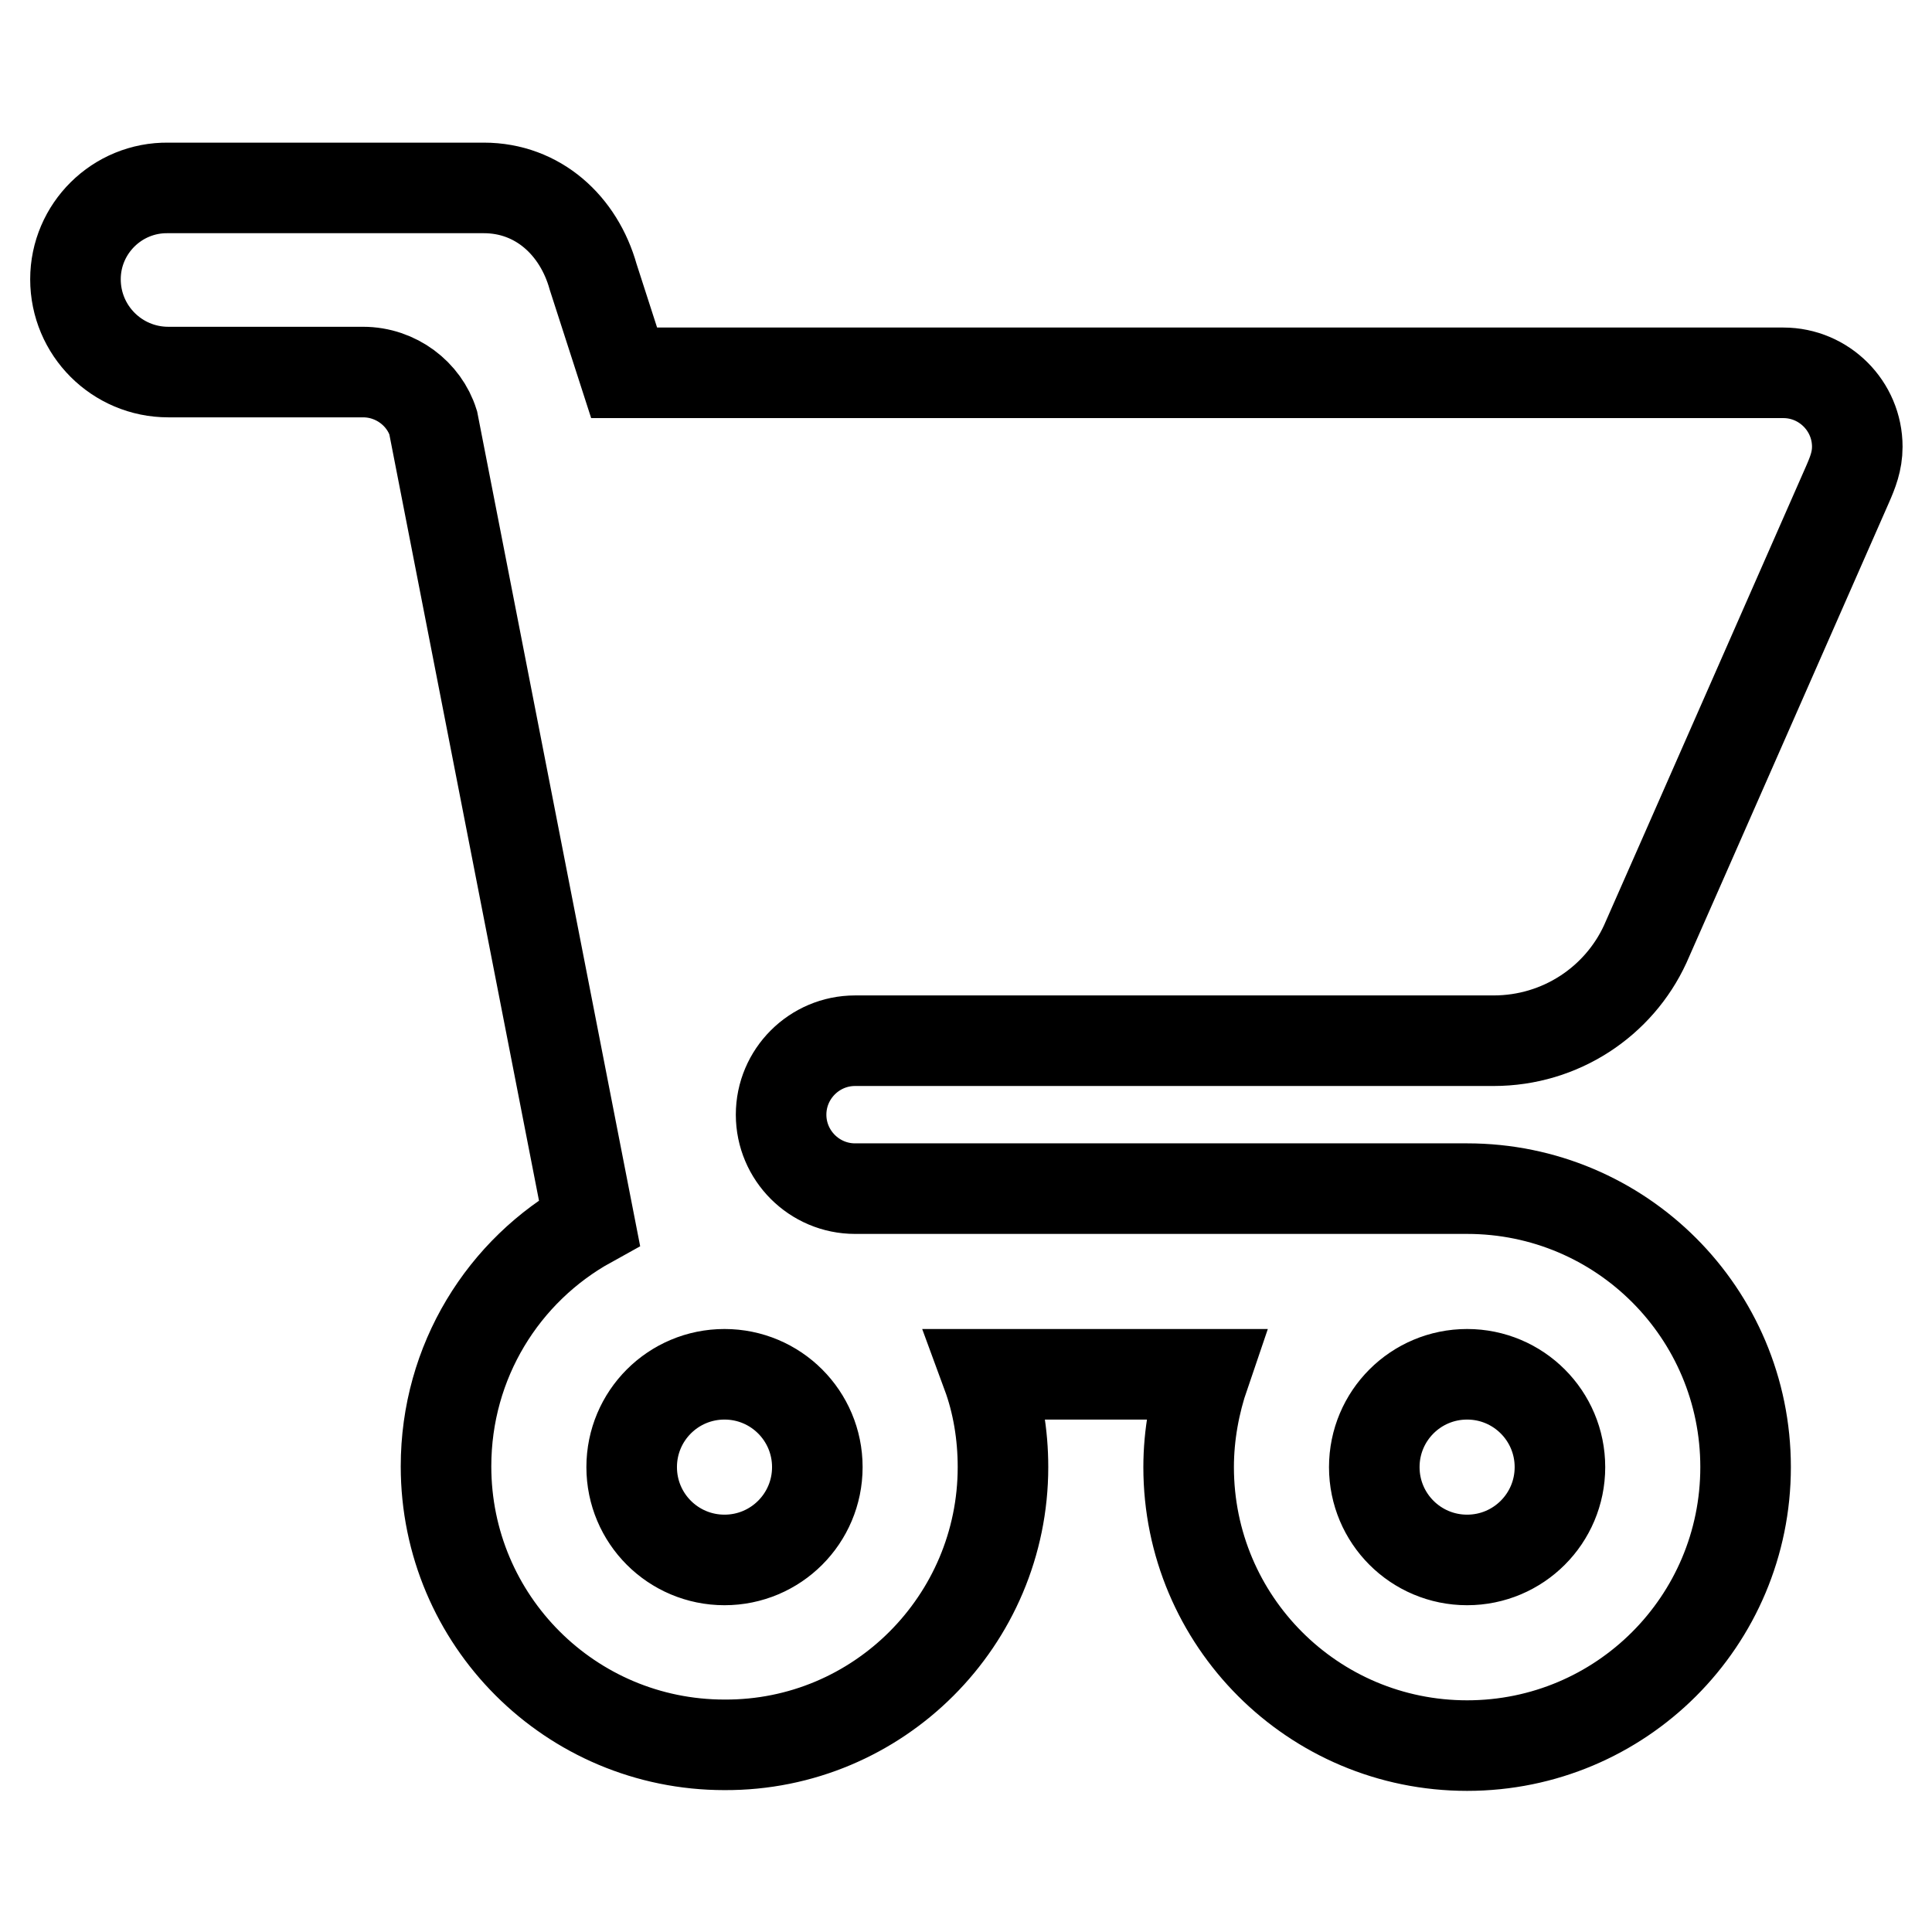 <?xml version="1.0" encoding="utf-8"?>
<!-- Svg Vector Icons : http://www.onlinewebfonts.com/icon -->
<!DOCTYPE svg PUBLIC "-//W3C//DTD SVG 1.1//EN" "http://www.w3.org/Graphics/SVG/1.1/DTD/svg11.dtd">
<svg version="1.1" xmlns="http://www.w3.org/2000/svg" xmlns:xlink="http://www.w3.org/1999/xlink" x="0px" y="0px" viewBox="0 0 256 256" enable-background="new 0 0 256 256" xml:space="preserve">
<g> <path stroke-width="12" fill-opacity="0" stroke="#000000"  d="M132.9,194.4c0-4.3-0.7-8.5-2.1-12.3h28.8c-1.3,3.8-2.1,8-2.1,12.3c0,20.4,16.5,36.9,36.9,36.9 c20.4,0,36.9-16.5,36.9-36.9c0-20.4-16.5-36.9-36.9-36.9h-81.1c-5.4,0-9.8-4.4-9.8-9.8c0-5.4,4.4-9.8,9.8-9.8h84.6 c8.9,0,16.6-5.2,20.1-12.8c1.3-2.9,26.8-60.9,26.8-60.9c0.7-1.6,1.3-3.1,1.3-5c0-5.4-4.4-9.8-9.8-9.8H82.7l-4.1-12.7 c-1.9-6.8-7.3-11.8-14.5-11.8H22.3C15.5,24.8,10,30.3,10,37c0,6.8,5.5,12.3,12.3,12.3h25.8c4.4,0,8.1,2.9,9.3,6.7l20.7,106 c-11.4,6.3-19,18.4-19,32.3c0,20.4,16.5,36.9,36.9,36.9C116.4,231.3,132.9,214.7,132.9,194.4z M108.3,194.4 c0,6.8-5.5,12.3-12.3,12.3c-6.8,0-12.3-5.5-12.3-12.3s5.5-12.3,12.3-12.3C102.8,182.1,108.3,187.6,108.3,194.4z M206.7,194.4 c0,6.8-5.5,12.3-12.3,12.3s-12.3-5.5-12.3-12.3s5.5-12.3,12.3-12.3S206.7,187.6,206.7,194.4z"/></g>
</svg>